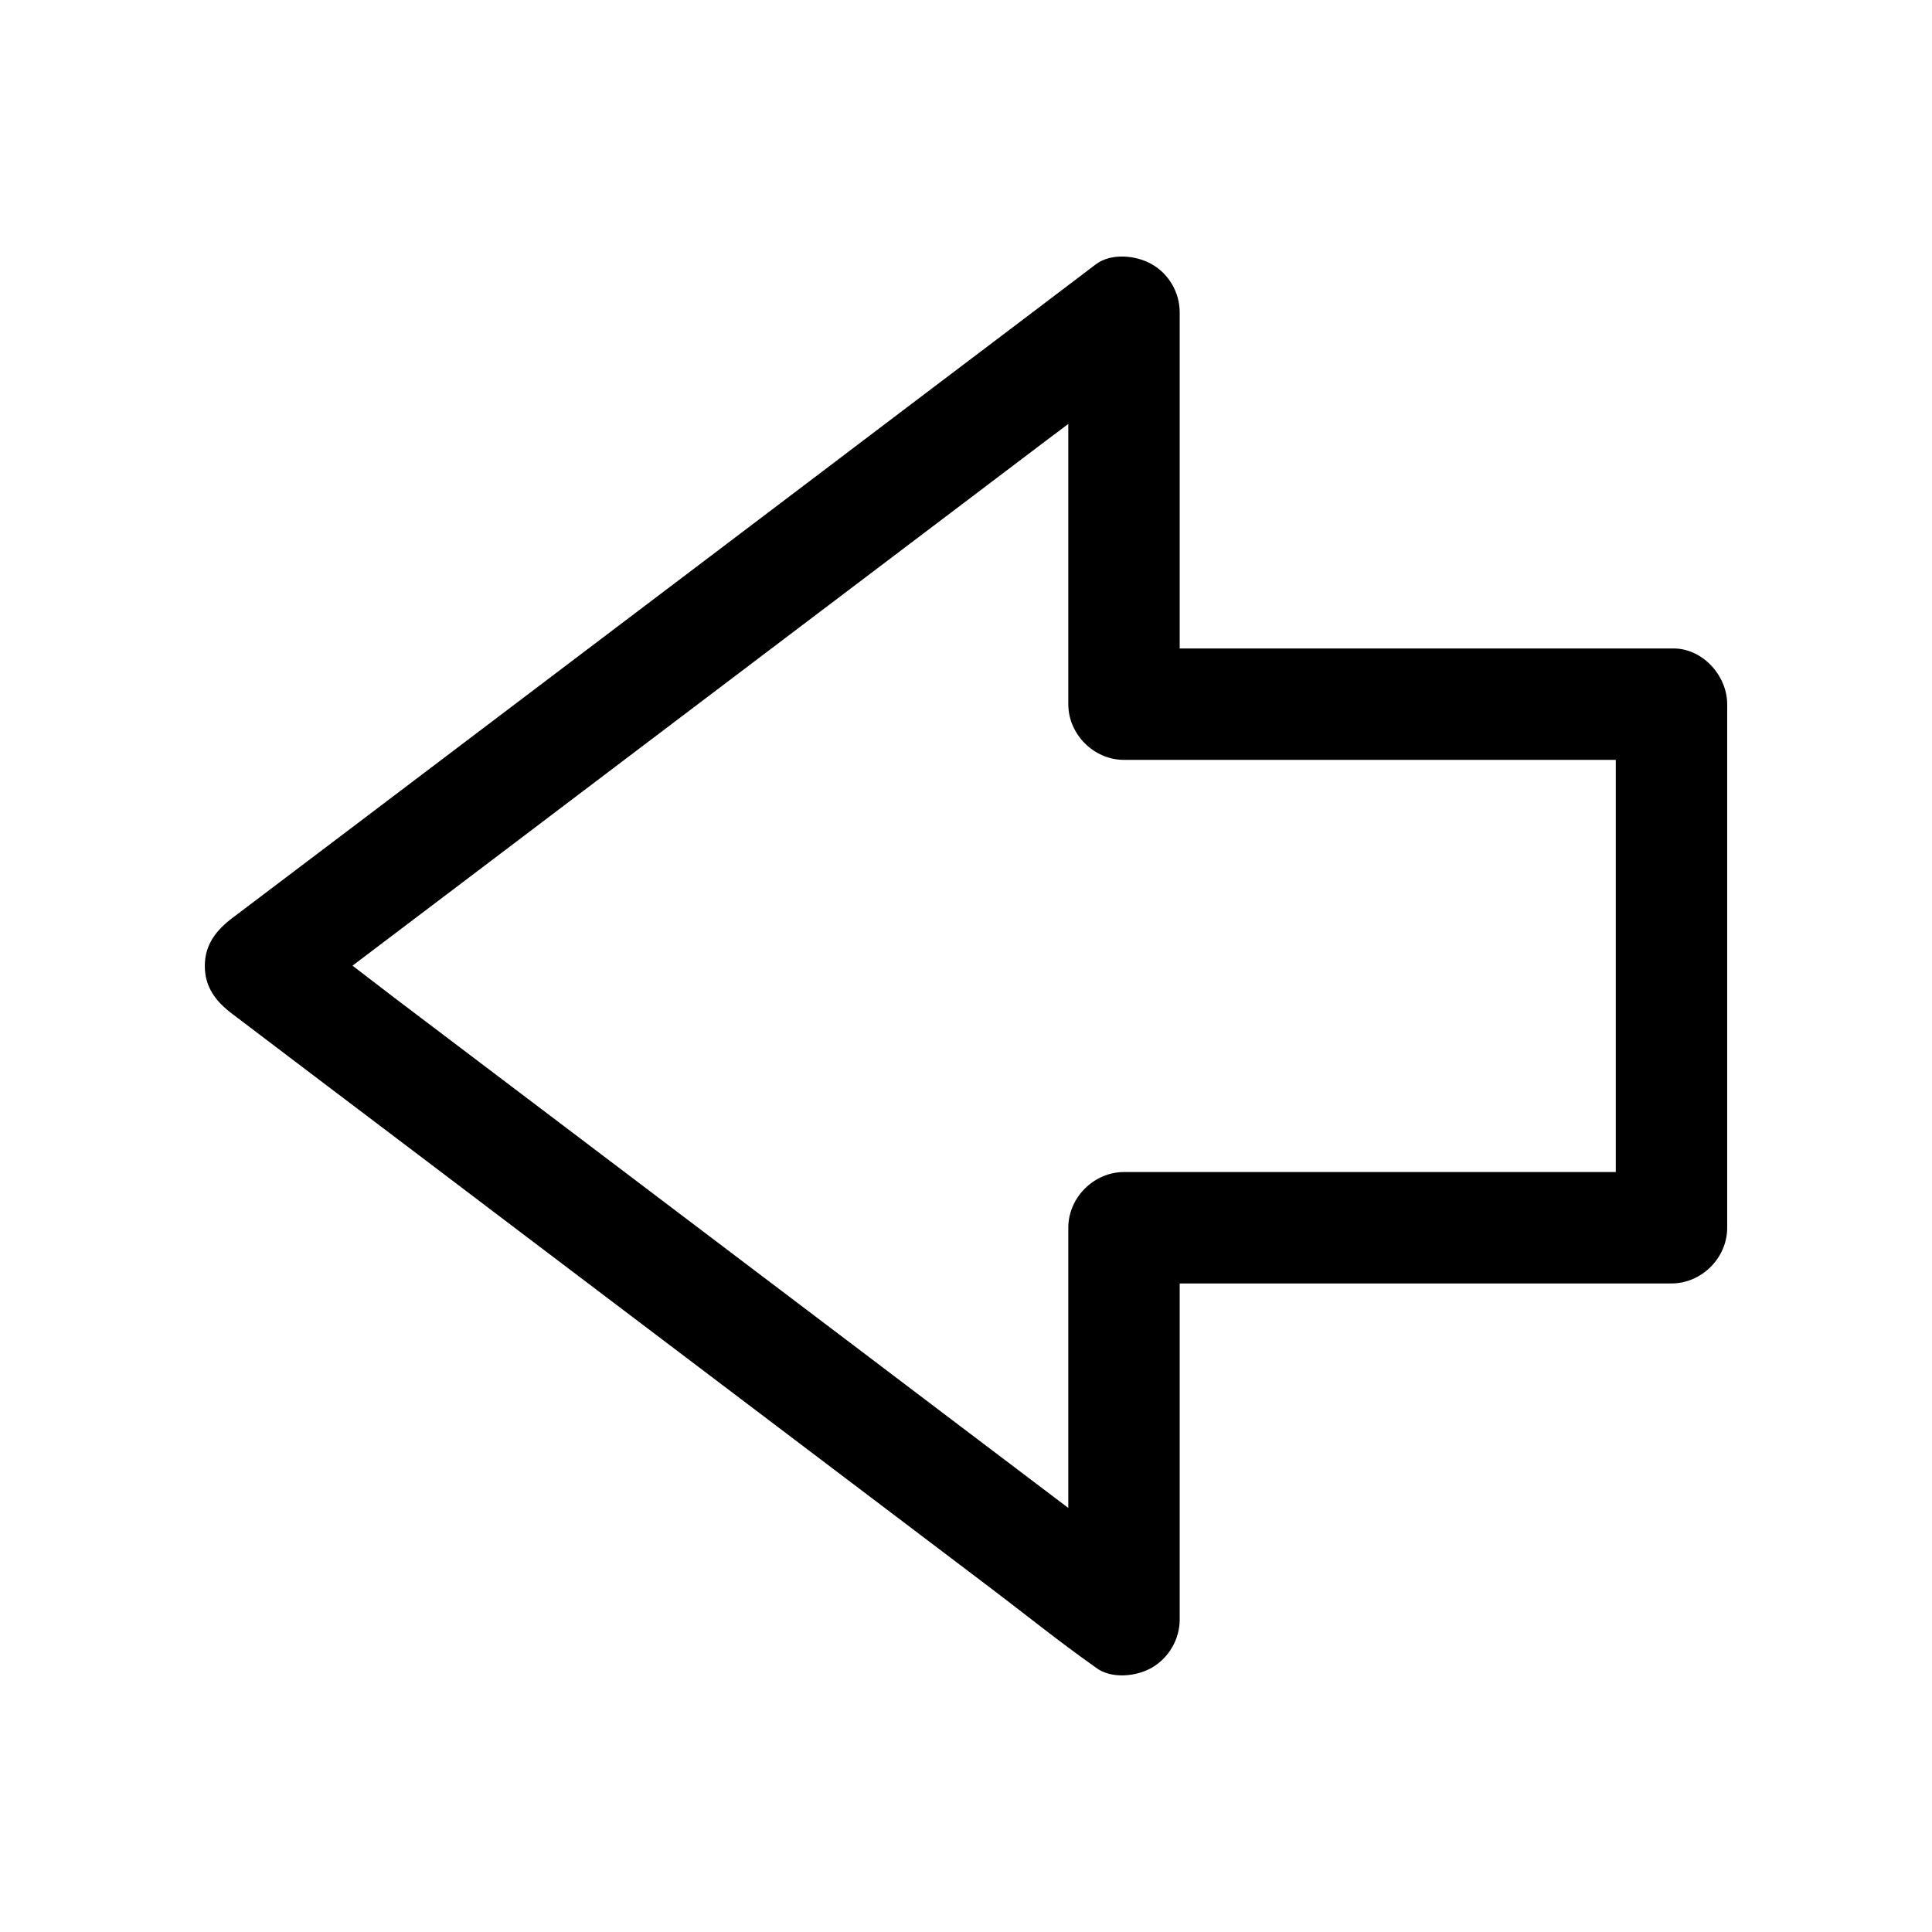 <?xml version="1.0" encoding="UTF-8"?>
<!-- Uploaded to: SVG Repo, www.svgrepo.com, Generator: SVG Repo Mixer Tools -->
<svg fill="#000000" width="800px" height="800px" version="1.1" viewBox="144 144 512 512" xmlns="http://www.w3.org/2000/svg">
 <path d="m572.2 330.62v46.84 74.734 17.172c4.922-4.922 9.84-9.84 14.762-14.762h-49.102-78.18-17.809c-7.969 0-14.762 6.742-14.762 14.762v35.227 55.645 12.941c7.379-4.231 14.809-8.512 22.188-12.742-7.578-5.758-15.203-11.512-22.781-17.27-18.254-13.824-36.508-27.602-54.711-41.426-21.992-16.629-43.984-33.309-65.977-49.938-19.039-14.414-38.031-28.781-57.07-43.199-9.25-7.035-18.402-14.27-27.848-21.059-0.148-0.098-0.246-0.195-0.395-0.297v25.484c7.578-5.758 15.203-11.512 22.781-17.27 18.254-13.824 36.508-27.602 54.711-41.426 21.992-16.629 43.984-33.309 65.977-49.938 19.039-14.414 38.031-28.781 57.07-43.199 9.25-7.035 18.746-13.824 27.848-21.059 0.148-0.098 0.246-0.195 0.395-0.297-7.379-4.231-14.809-8.512-22.188-12.742v35.227 55.645 12.941c0 7.969 6.742 14.762 14.762 14.762h49.102 78.18 17.809c7.723 0 15.105-6.789 14.762-14.762-0.344-8.02-6.496-14.762-14.762-14.762h-49.102-78.18-17.809c4.922 4.922 9.84 9.84 14.762 14.762v-35.227-55.645-12.941c0-5.215-2.805-10.137-7.332-12.742-4.133-2.41-10.824-3.102-14.906 0-7.578 5.758-15.203 11.512-22.781 17.27-18.254 13.824-36.508 27.602-54.711 41.426-21.992 16.629-43.984 33.309-65.977 49.938-19.039 14.414-38.031 28.781-57.07 43.199-9.297 7.035-18.547 14.023-27.848 21.059-0.148 0.098-0.246 0.195-0.395 0.297-4.281 3.246-7.332 7.035-7.332 12.742 0 5.707 3 9.496 7.332 12.742 7.578 5.758 15.203 11.512 22.781 17.27 18.254 13.824 36.508 27.602 54.711 41.426 21.992 16.629 43.984 33.309 65.977 49.938 19.039 14.414 38.031 28.781 57.07 43.199 9.25 6.988 18.352 14.367 27.848 21.059 0.148 0.098 0.246 0.195 0.395 0.297 4.082 3.102 10.773 2.41 14.906 0 4.477-2.609 7.332-7.527 7.332-12.742v-35.227-55.645-12.941c-4.922 4.922-9.84 9.84-14.762 14.762h49.102 78.18 17.809c7.969 0 14.762-6.742 14.762-14.762v-46.84-74.734-17.172c0-7.723-6.789-15.105-14.762-14.762-8.023 0.348-14.762 6.496-14.762 14.762z"/>
</svg>